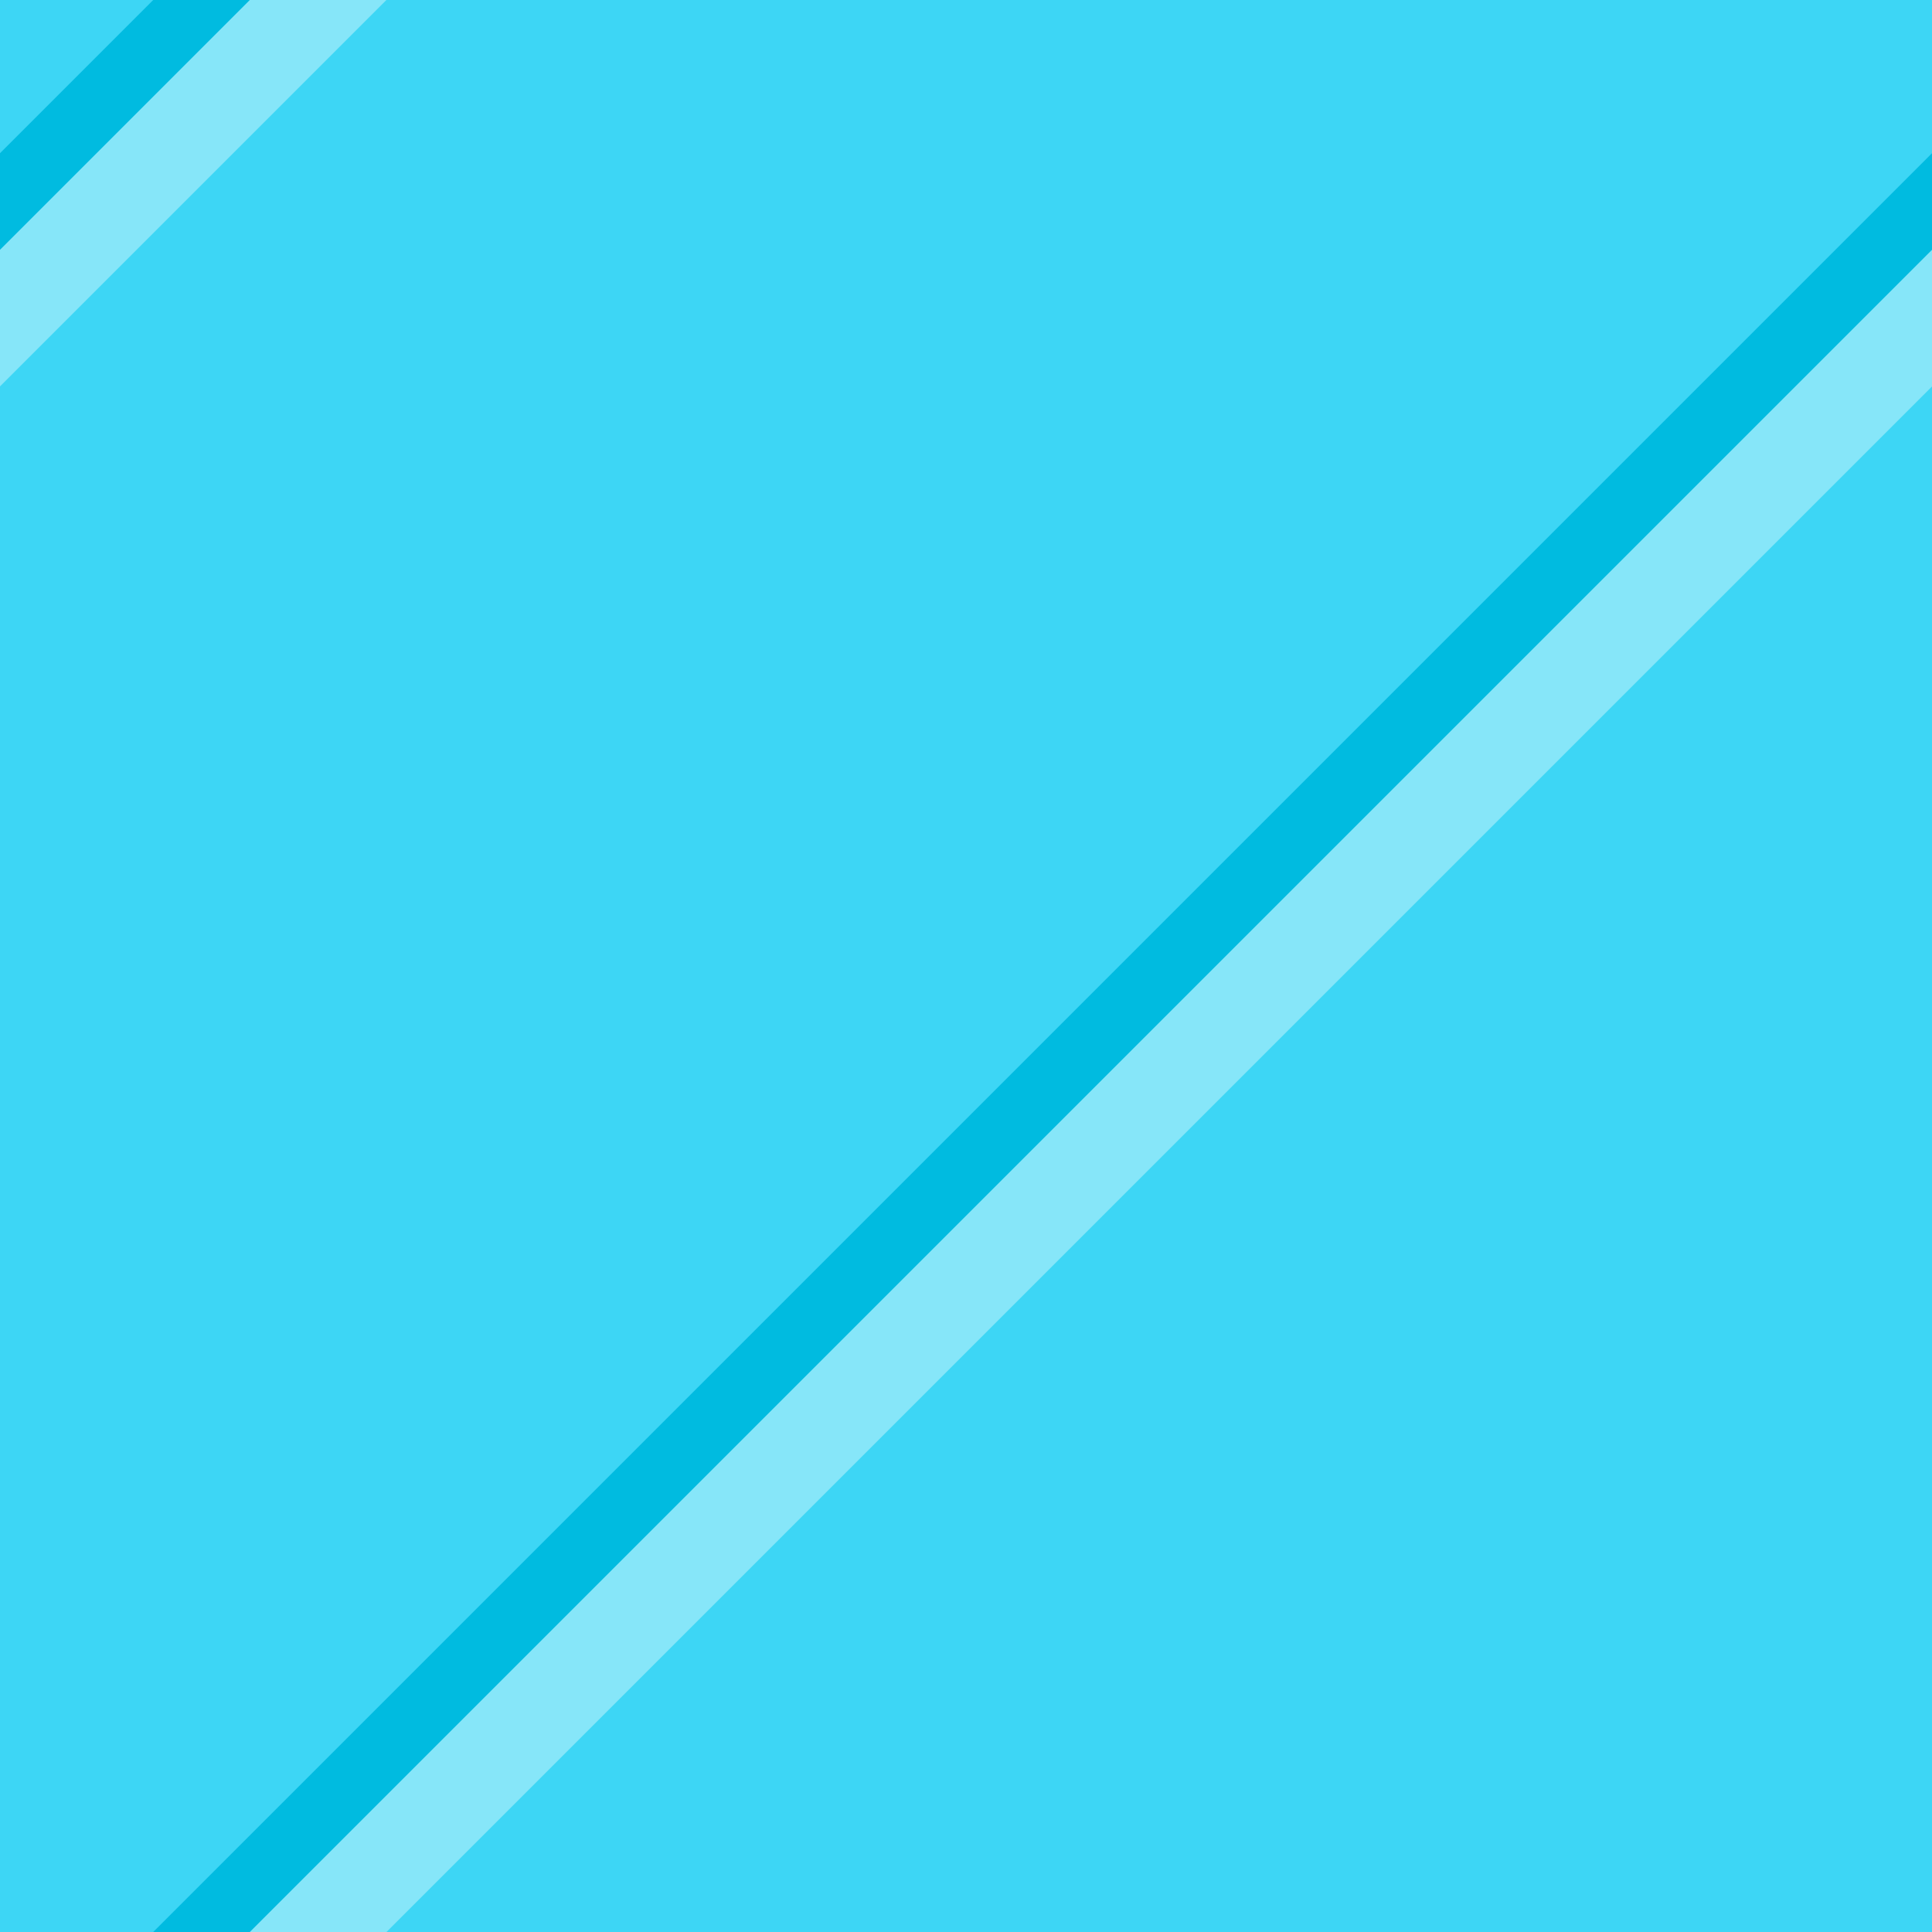 <svg width="20" height="20" viewBox="0 0 20 20" fill="none" xmlns="http://www.w3.org/2000/svg">
<g clip-path="url(#clip0_304_33902)">
<rect width="20" height="20" fill="#3DD6F5"/>
<path fill-rule="evenodd" clip-rule="evenodd" d="M84.917 -81.917L-56.504 59.504L-57.211 58.797L84.21 -82.624L84.917 -81.917Z" fill="#00BBE0"/>
<path fill-rule="evenodd" clip-rule="evenodd" d="M85.917 -81.917L-55.504 59.504L-56.211 58.797L85.21 -82.624L85.917 -81.917Z" fill="#86E6F9"/>
<path fill-rule="evenodd" clip-rule="evenodd" d="M104.917 -81.917L-36.504 59.505L-37.211 58.797L104.21 -82.624L104.917 -81.917Z" fill="#00BBE0"/>
<path fill-rule="evenodd" clip-rule="evenodd" d="M105.917 -81.917L-35.504 59.505L-36.211 58.797L105.21 -82.624L105.917 -81.917Z" fill="#86E6F9"/>
</g>
<defs>
<clipPath id="clip0_304_33902">
<rect width="20" height="20" fill="white"/>
</clipPath>
</defs>
</svg>
